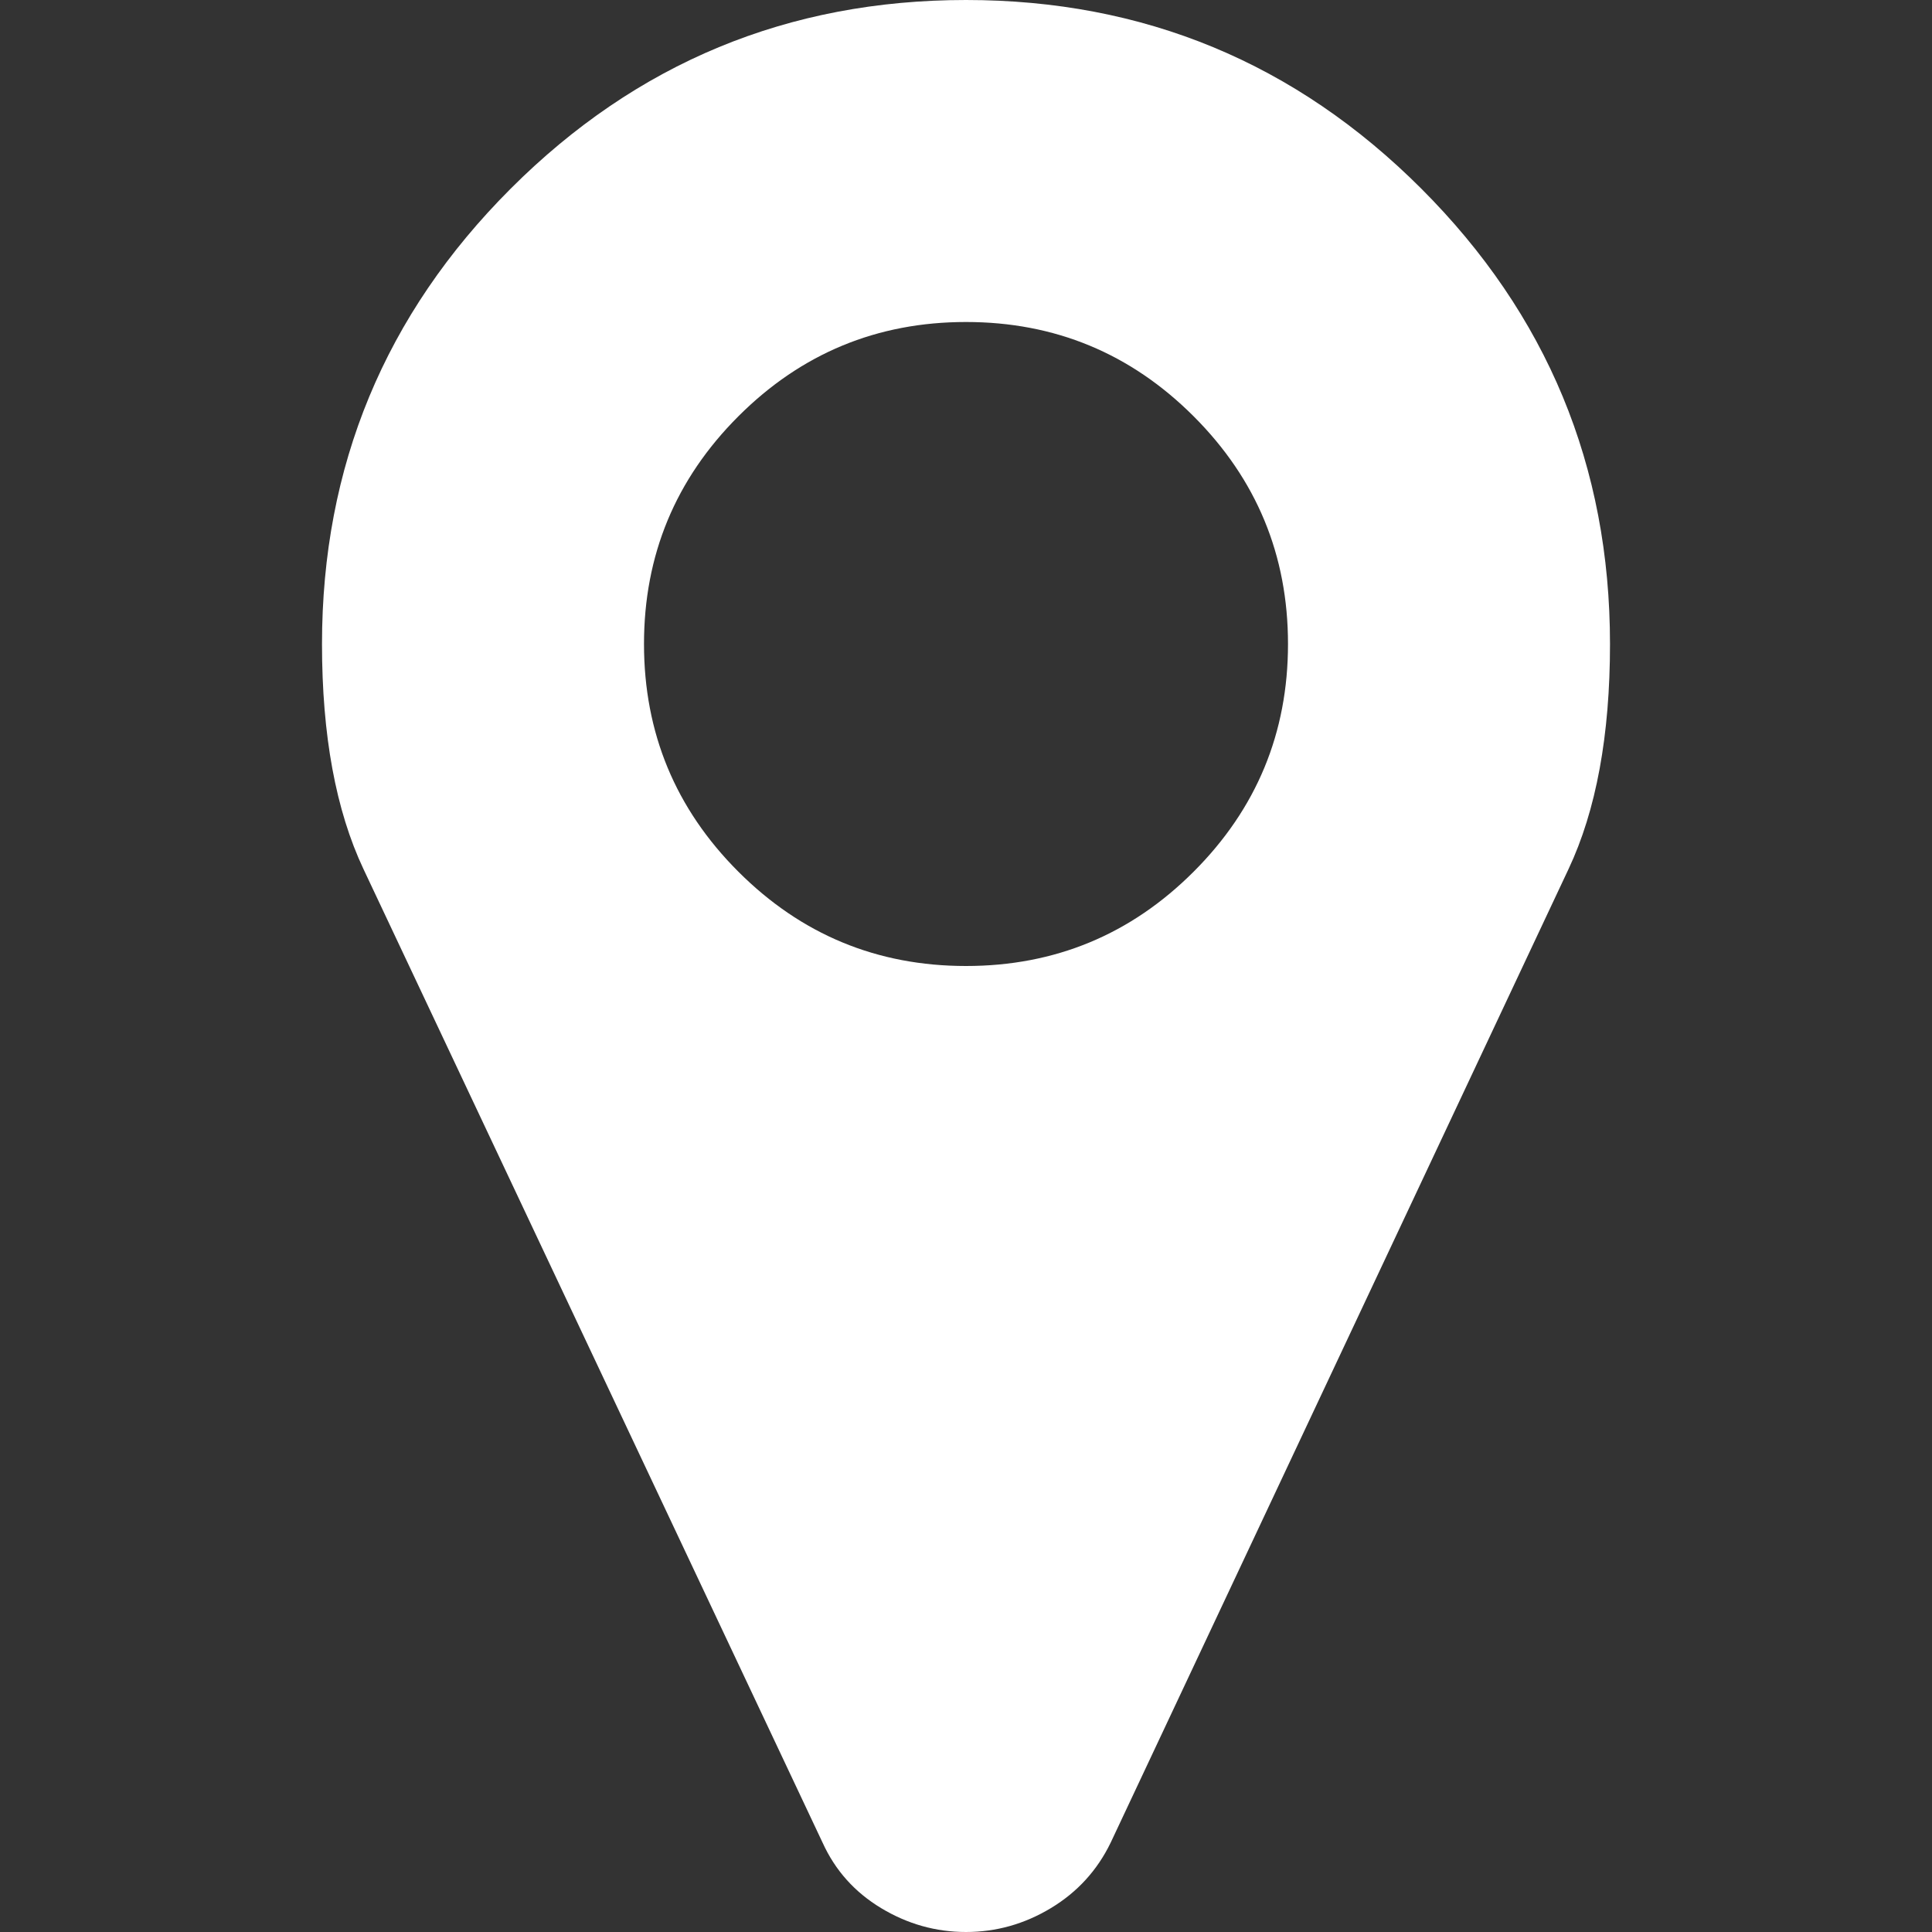 <?xml version="1.0" encoding="UTF-8" standalone="no"?>
<svg
   xmlns:dc="http://purl.org/dc/elements/1.1/"
   xmlns:cc="http://creativecommons.org/ns#"
   xmlns:rdf="http://www.w3.org/1999/02/22-rdf-syntax-ns#"
   xmlns:svg="http://www.w3.org/2000/svg"
   xmlns="http://www.w3.org/2000/svg"
   xmlns:sodipodi="http://sodipodi.sourceforge.net/DTD/sodipodi-0.dtd"
   xmlns:inkscape="http://www.inkscape.org/namespaces/inkscape"
   width="1536"
   height="1536"
   viewBox="0 0 1536 1536"
   id="svg2"
   version="1.1"
   inkscape:version="0.48.4 r9939"
   sodipodi:docname="menuicon.svg">
  <rect x="0" y="0" width="1536" height="1536" fill="#333333" stroke="none"/>
  <defs
     id="defs8" />
  <sodipodi:namedview
     pagecolor="#ffffff"
     bordercolor="#666666"
     borderopacity="1"
     objecttolerance="10"
     gridtolerance="10"
     guidetolerance="10"
     inkscape:pageopacity="0"
     inkscape:pageshadow="2"
     inkscape:window-width="1680"
     inkscape:window-height="1001"
     id="namedview6"
     showgrid="false"
     fit-margin-top="0"
     fit-margin-left="0"
     fit-margin-right="0"
     fit-margin-bottom="0"
     inkscape:zoom="0.11523438"
     inkscape:cx="529.35593"
     inkscape:cy="768"
     inkscape:window-x="0"
     inkscape:window-y="25"
     inkscape:window-maximized="1"
     inkscape:current-layer="svg2" />
  <path fill="white"
     d="m 1024,512 q 0,-106 -75,-181 -75,-75 -181,-75 -106,0 -181,75 -75,75 -75,181 0,106 75,181 75,75 181,75 106,0 181,-75 75,-75 75,-181 z m 256,0 q 0,109 -33,179 l -364,774 q -16,33 -47.5,52 -31.5,19 -67.5,19 -36,0 -67.5,-19 Q 669,1498 654,1465 L 289,691 Q 256,621 256,512 256,300 406,150 556,0 768,0 q 212,0 362,150 150,150 150,362 z"
     id="path4"
     inkscape:connector-curvature="0" />
</svg>
